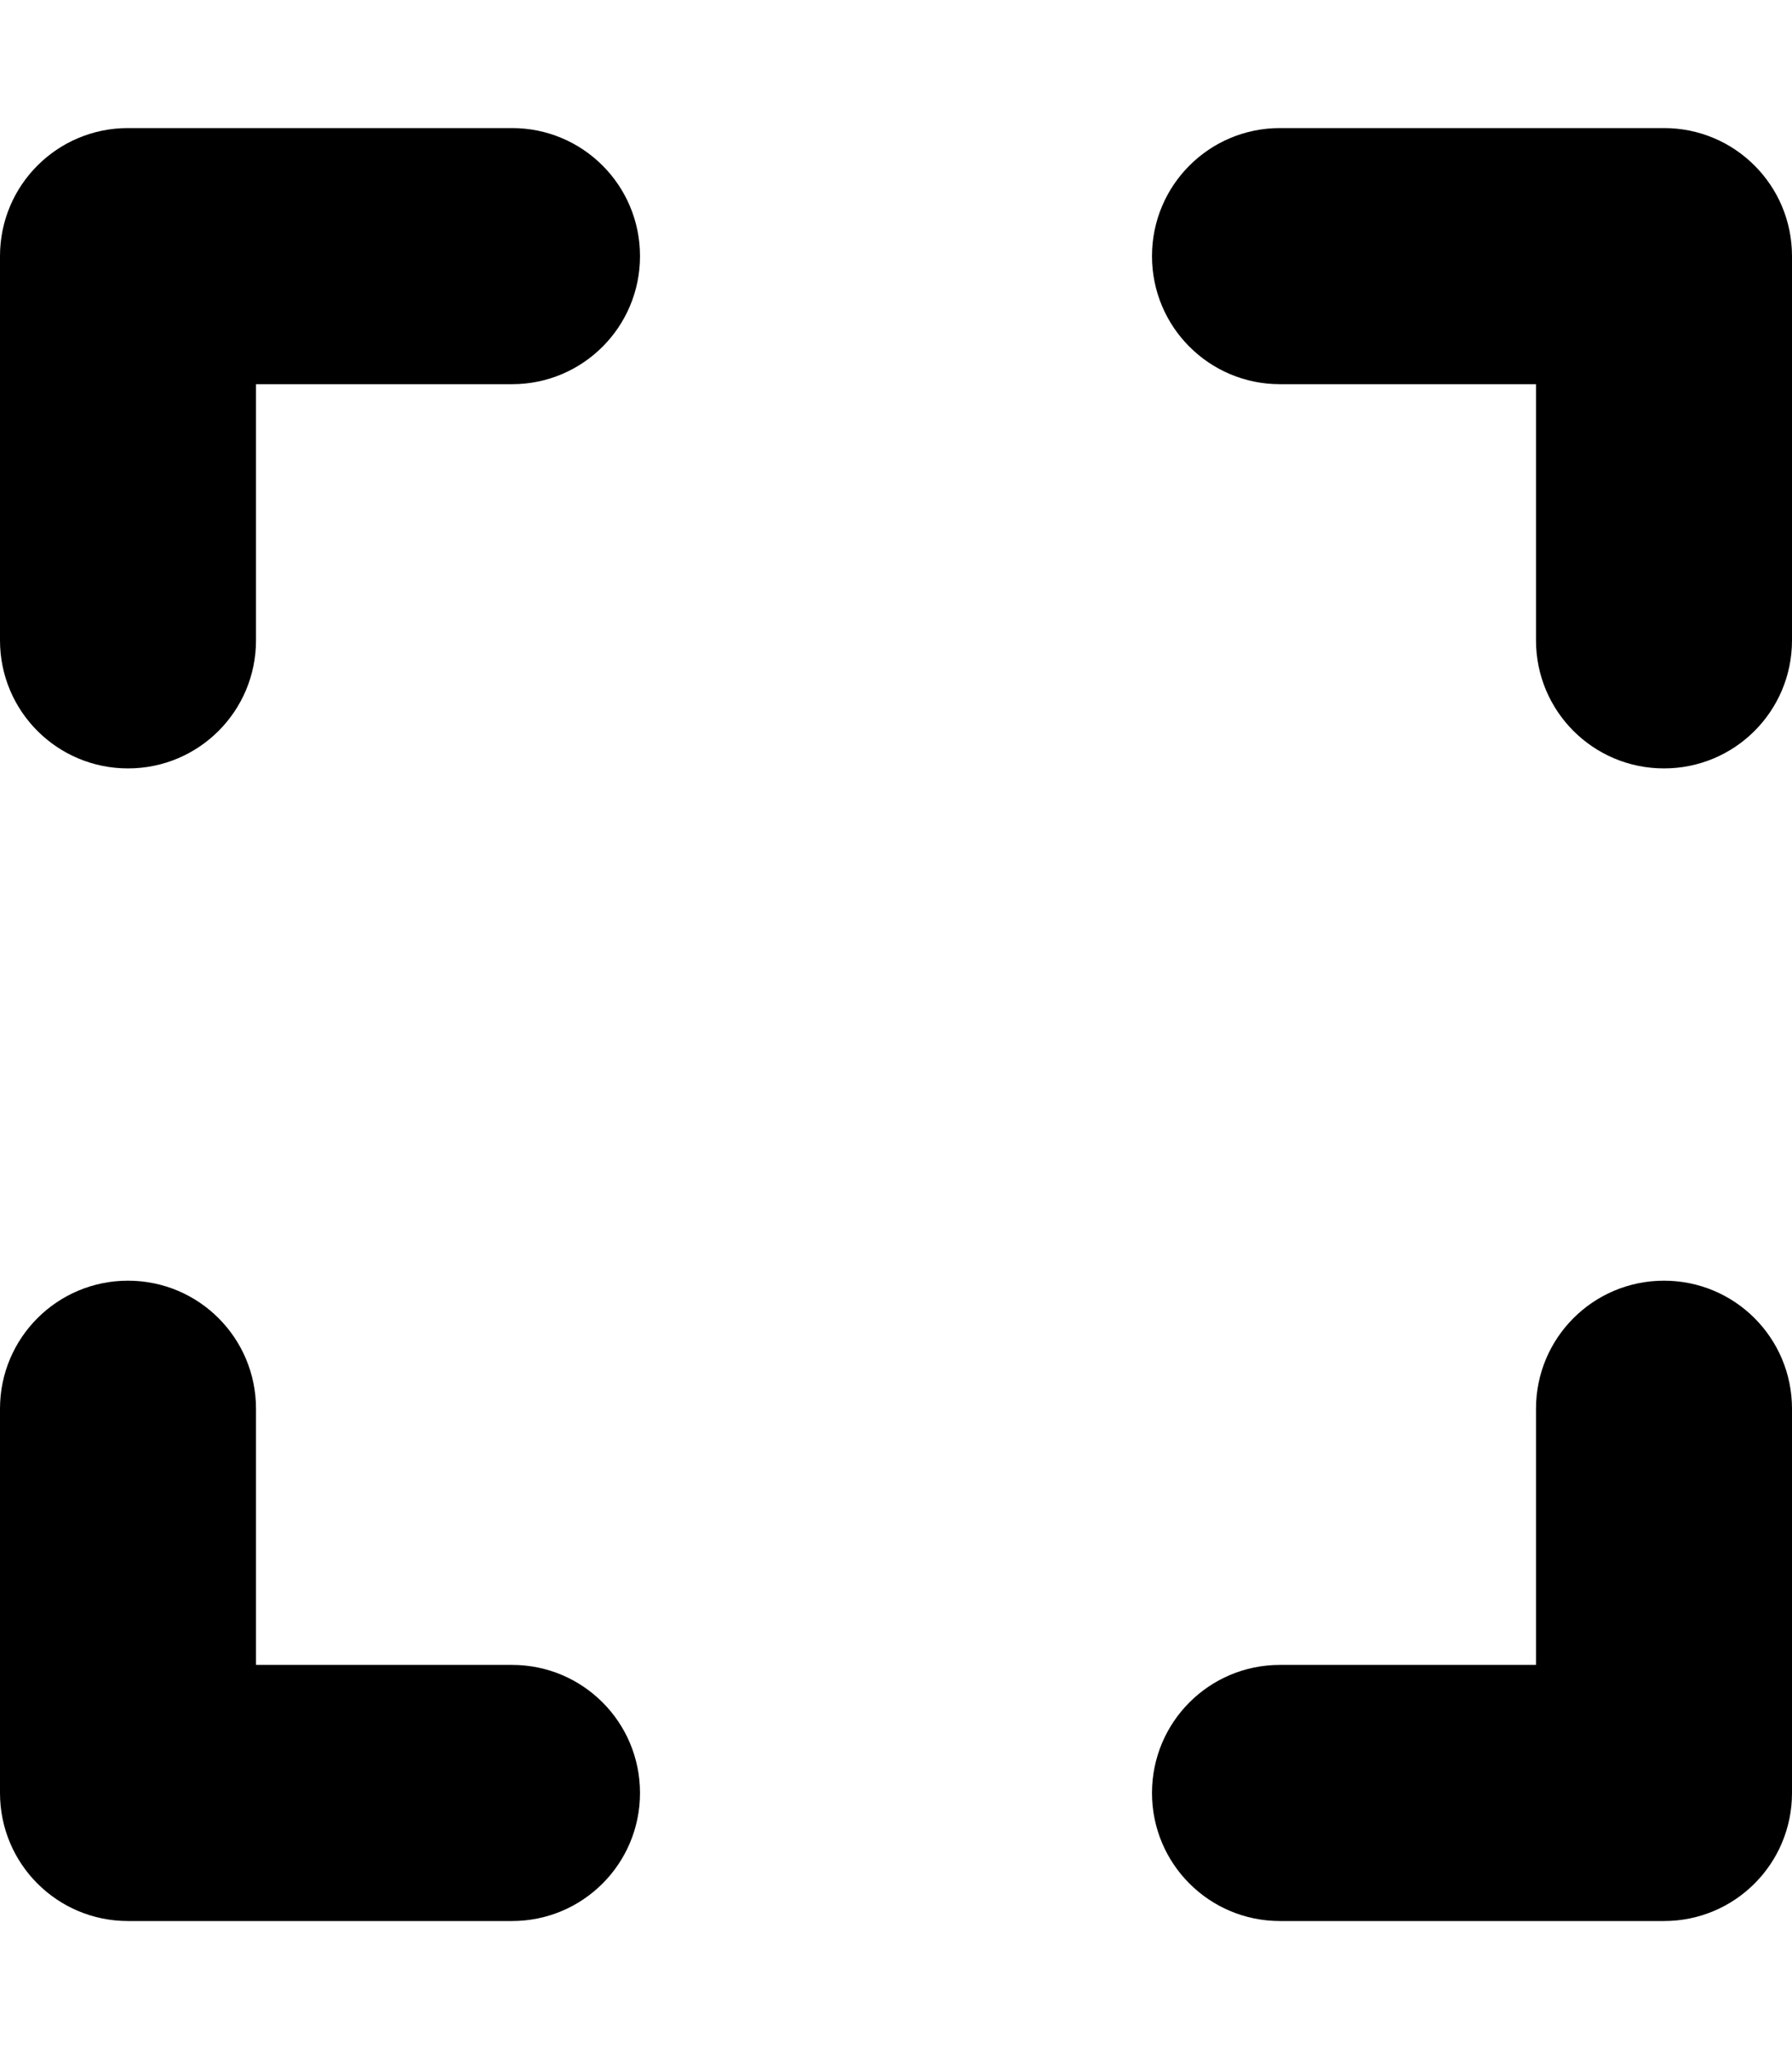 <svg xmlns="http://www.w3.org/2000/svg" viewBox="0 0 448 512"><!--! Font Awesome Free 6.7.2 by @fontawesome - https://fontawesome.com License - https://fontawesome.com/license/free (Icons: CC BY 4.0, Fonts: SIL OFL 1.1, Code: MIT License) Copyright 2024 Fonticons, Inc.--><path d="M32 32C14.3 32 0 46.3 0 64v96c0 17.7 14.3 32 32 32s32-14.3 32-32V96h64c17.7 0 32-14.3 32-32s-14.3-32-32-32zm32 320c0-17.7-14.3-32-32-32S0 334.3 0 352v96c0 17.7 14.3 32 32 32h96c17.7 0 32-14.3 32-32s-14.3-32-32-32H64zM320 32c-17.7 0-32 14.3-32 32s14.3 32 32 32h64v64c0 17.7 14.3 32 32 32s32-14.3 32-32V64c0-17.7-14.3-32-32-32zm128 320c0-17.7-14.3-32-32-32s-32 14.3-32 32v64h-64c-17.7 0-32 14.3-32 32s14.3 32 32 32h96c17.7 0 32-14.3 32-32z"/></svg>